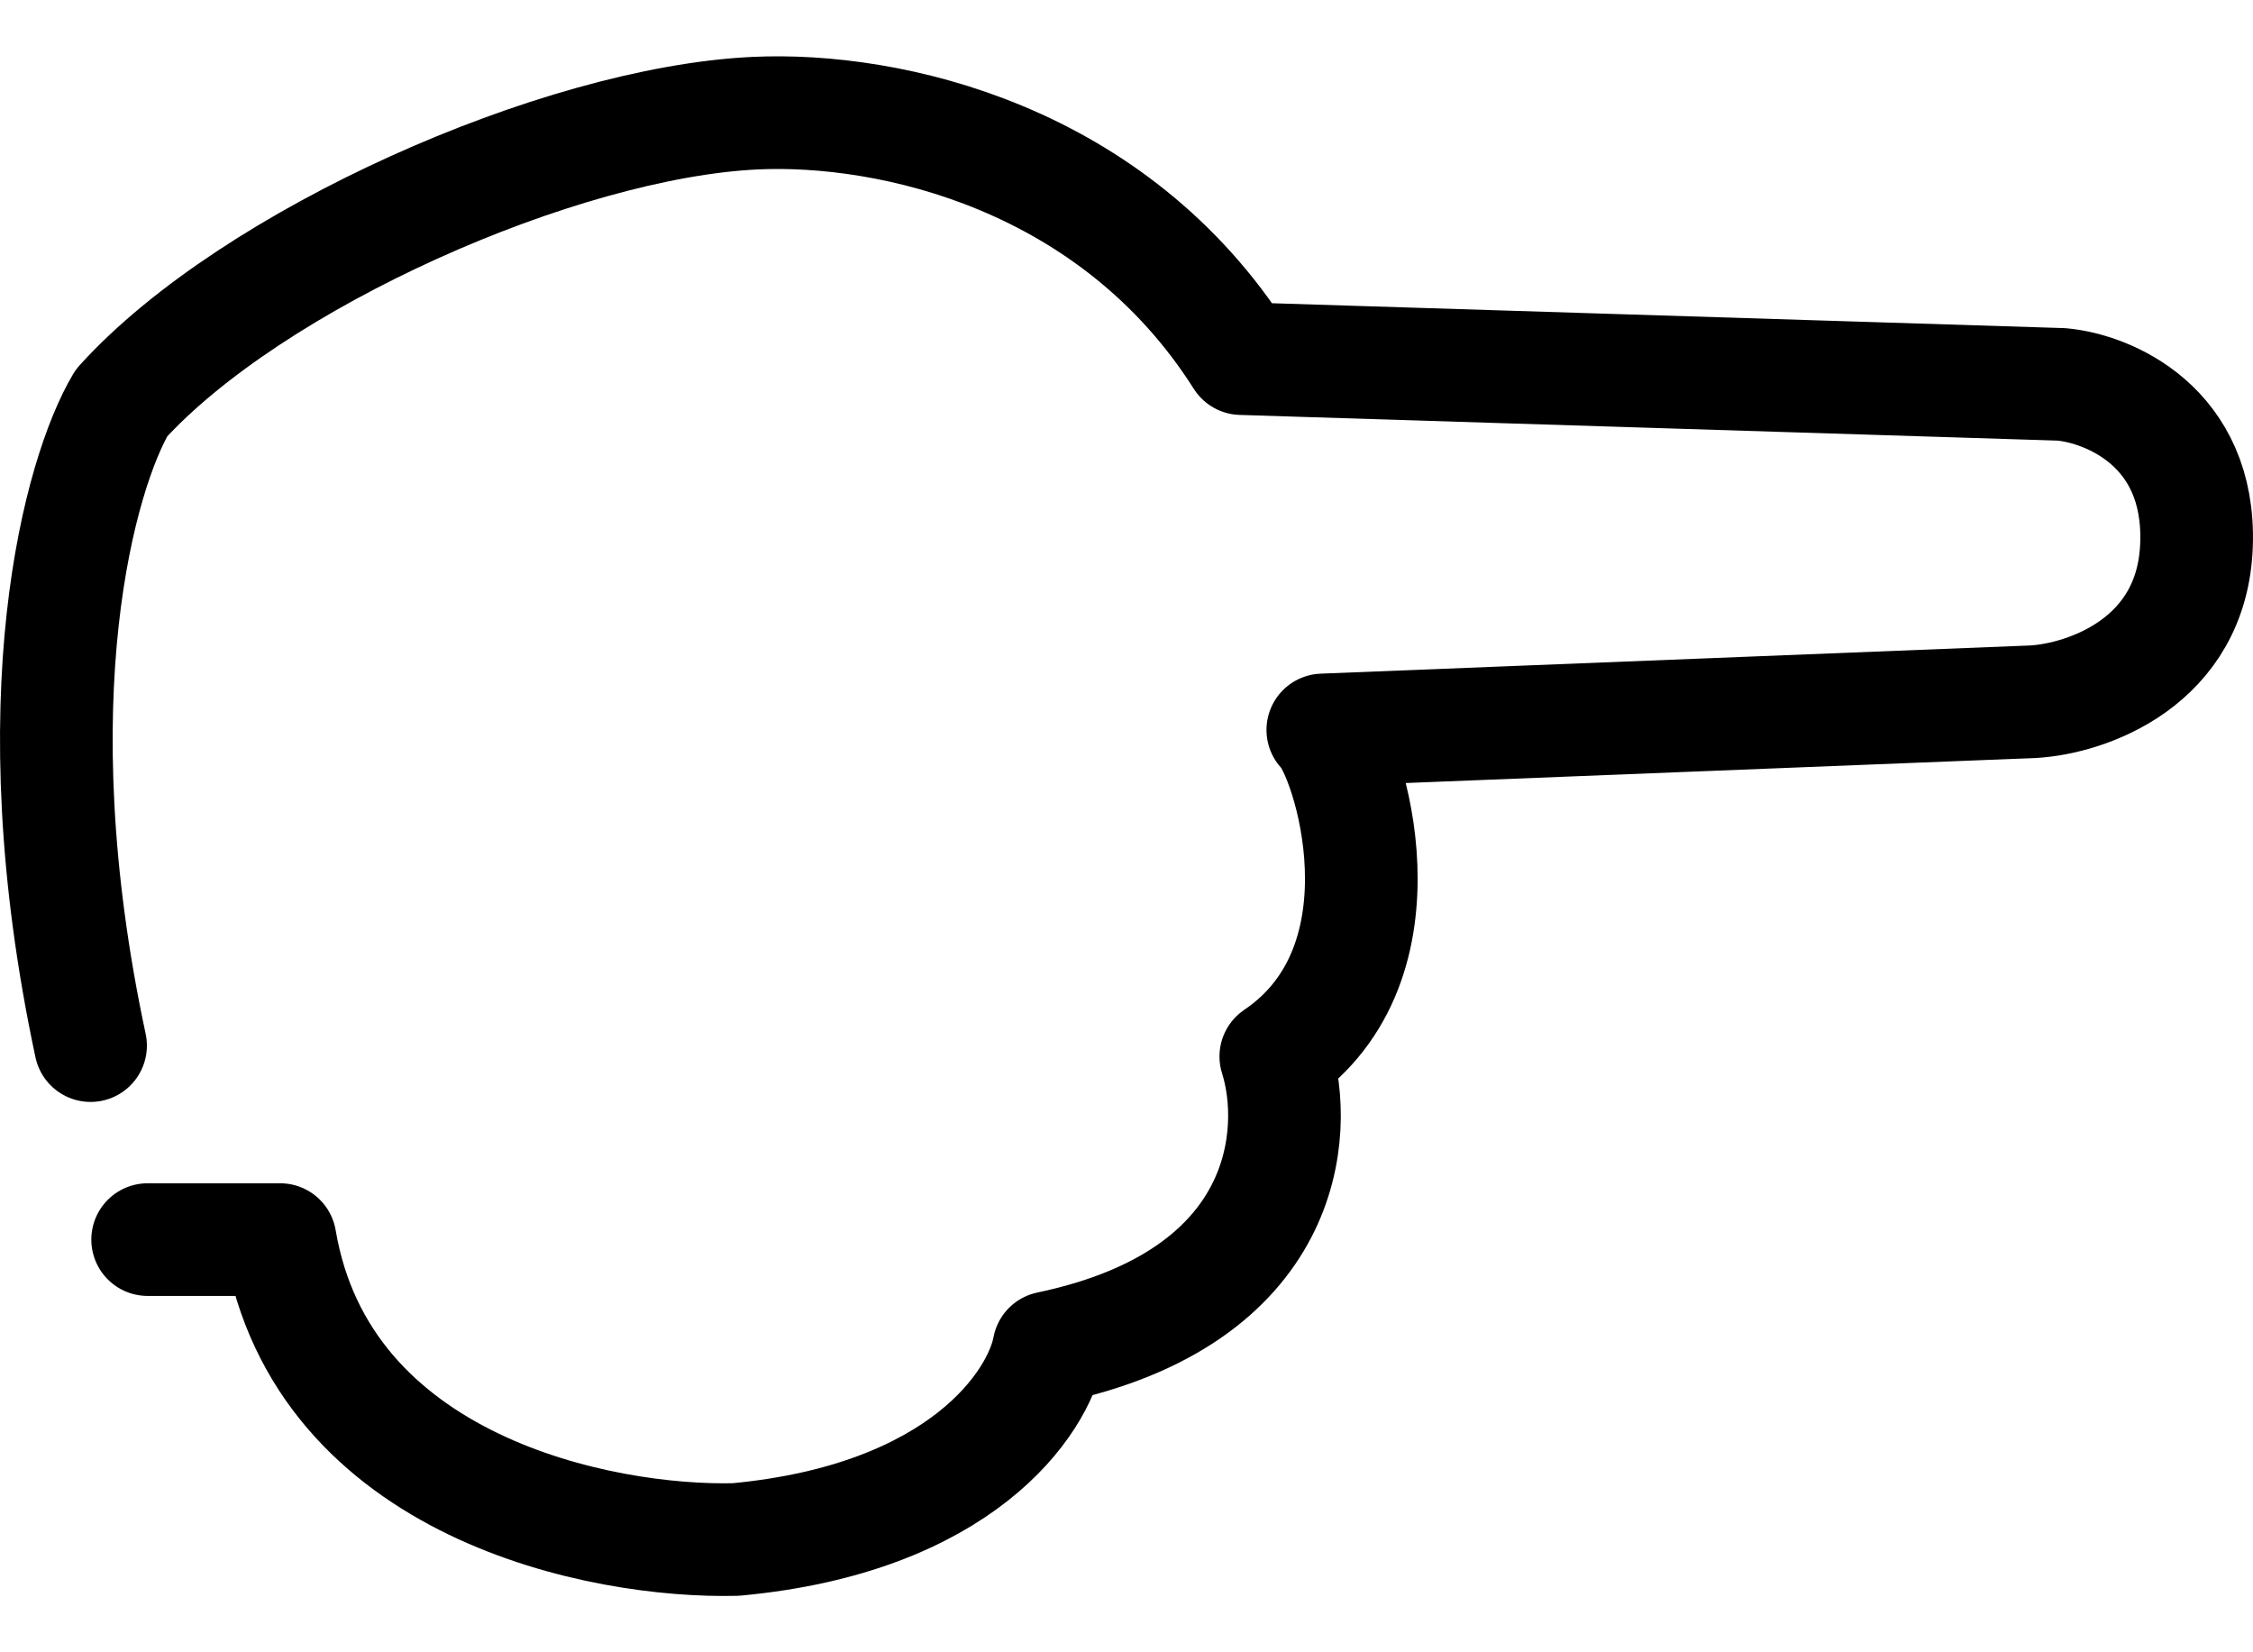 <svg width="30" height="22" viewBox="0 0 30 22" fill="none" xmlns="http://www.w3.org/2000/svg">
<path d="M1.966 16.505H3.73C4.29 19.811 8.009 20.544 9.798 20.498C12.802 20.219 13.828 18.679 13.966 17.944C17.153 17.276 17.309 15.081 16.988 14.067C18.843 12.813 17.953 10.04 17.614 9.719L27.078 9.343C27.779 9.301 29.194 8.824 29.248 7.251C29.302 5.678 28.072 5.174 27.451 5.118L16.529 4.775C14.833 2.098 11.861 1.421 10.05 1.507C7.449 1.631 3.359 3.444 1.618 5.365C1.068 6.288 0.215 9.292 1.206 13.922" stroke="black" stroke-width="1.5" stroke-linecap="round" stroke-linejoin="round"/>
</svg>
